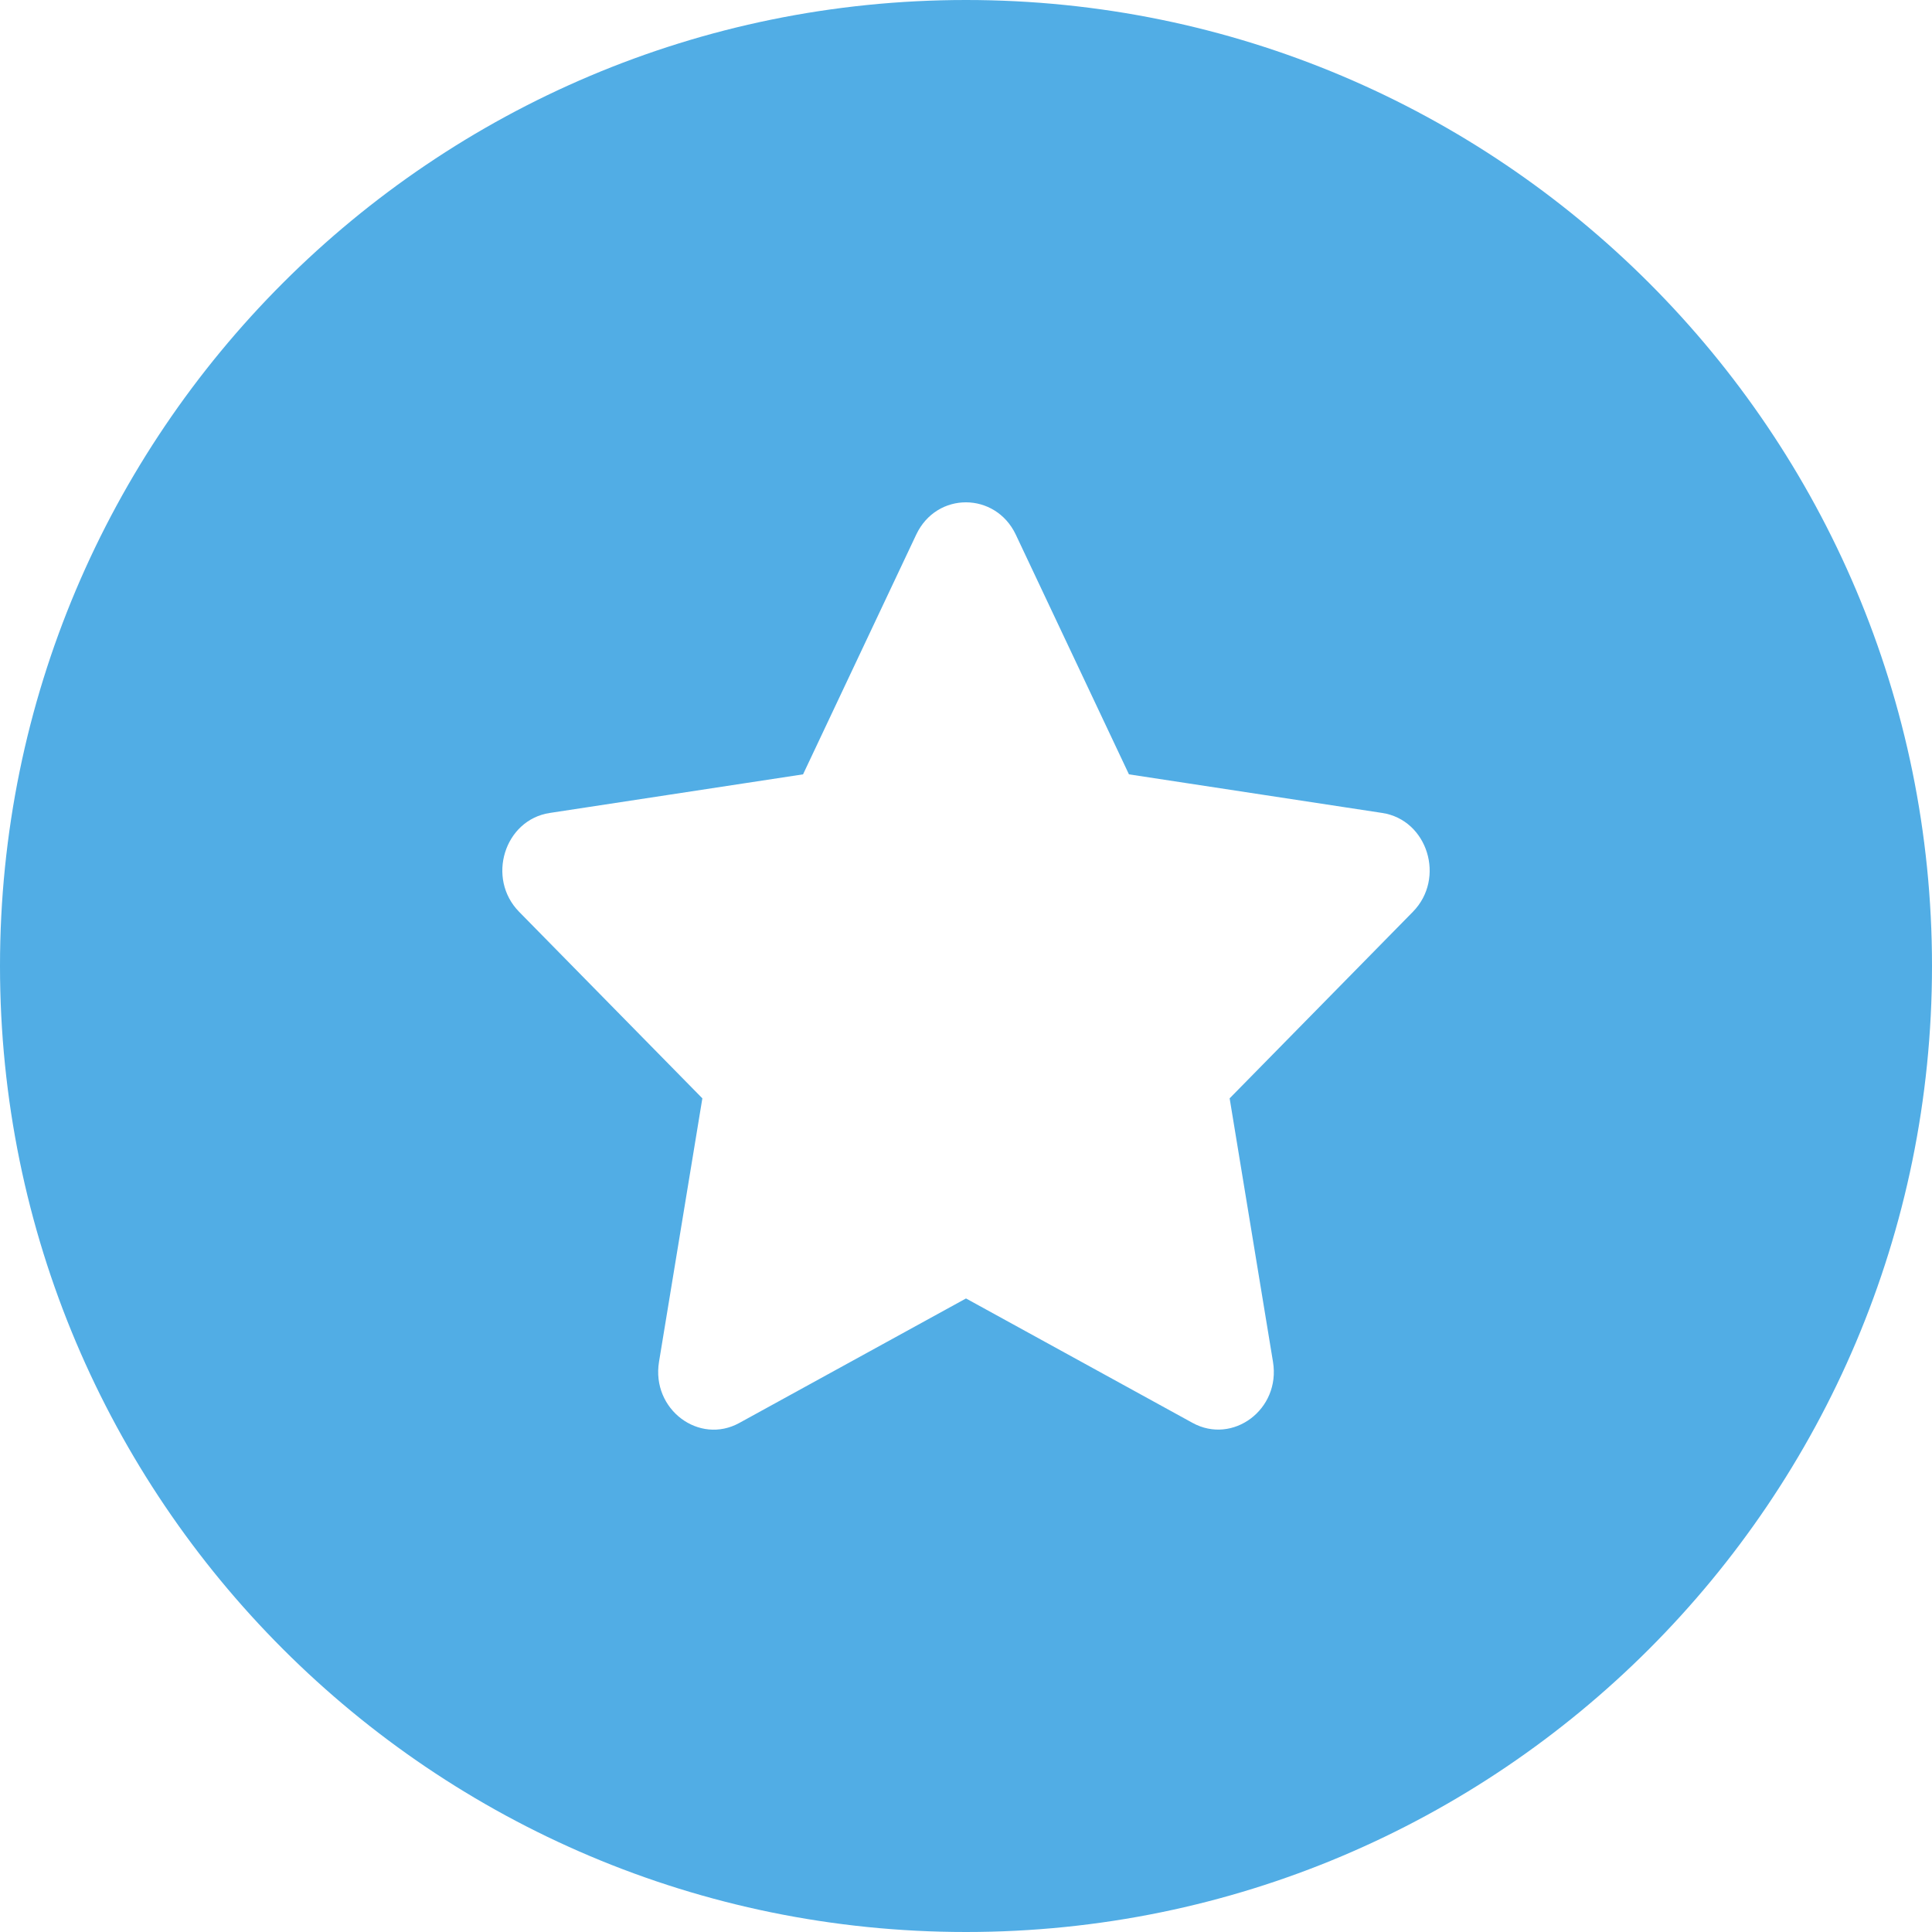 <?xml version="1.0" encoding="UTF-8"?> <svg xmlns="http://www.w3.org/2000/svg" width="50" height="50" viewBox="0 0 50 50" fill="none"> <path fill-rule="evenodd" clip-rule="evenodd" d="M25 50C38.807 50 50 38.807 50 25C50 11.193 38.807 0 25 0C11.193 0 0 11.193 0 25C0 38.807 11.193 50 25 50ZM20.783 20.04L23.712 13.835C24.242 12.715 25.763 12.729 26.288 13.835L29.217 20.04L35.771 21.039C36.946 21.217 37.417 22.731 36.565 23.598L31.823 28.425L32.945 35.245C33.147 36.477 31.904 37.396 30.863 36.824L25 33.604L19.137 36.824C18.096 37.401 16.854 36.477 17.055 35.245L18.177 28.425L13.435 23.598C12.583 22.731 13.054 21.217 14.229 21.039L20.783 20.04Z" fill="#51ADE5"></path> </svg> 